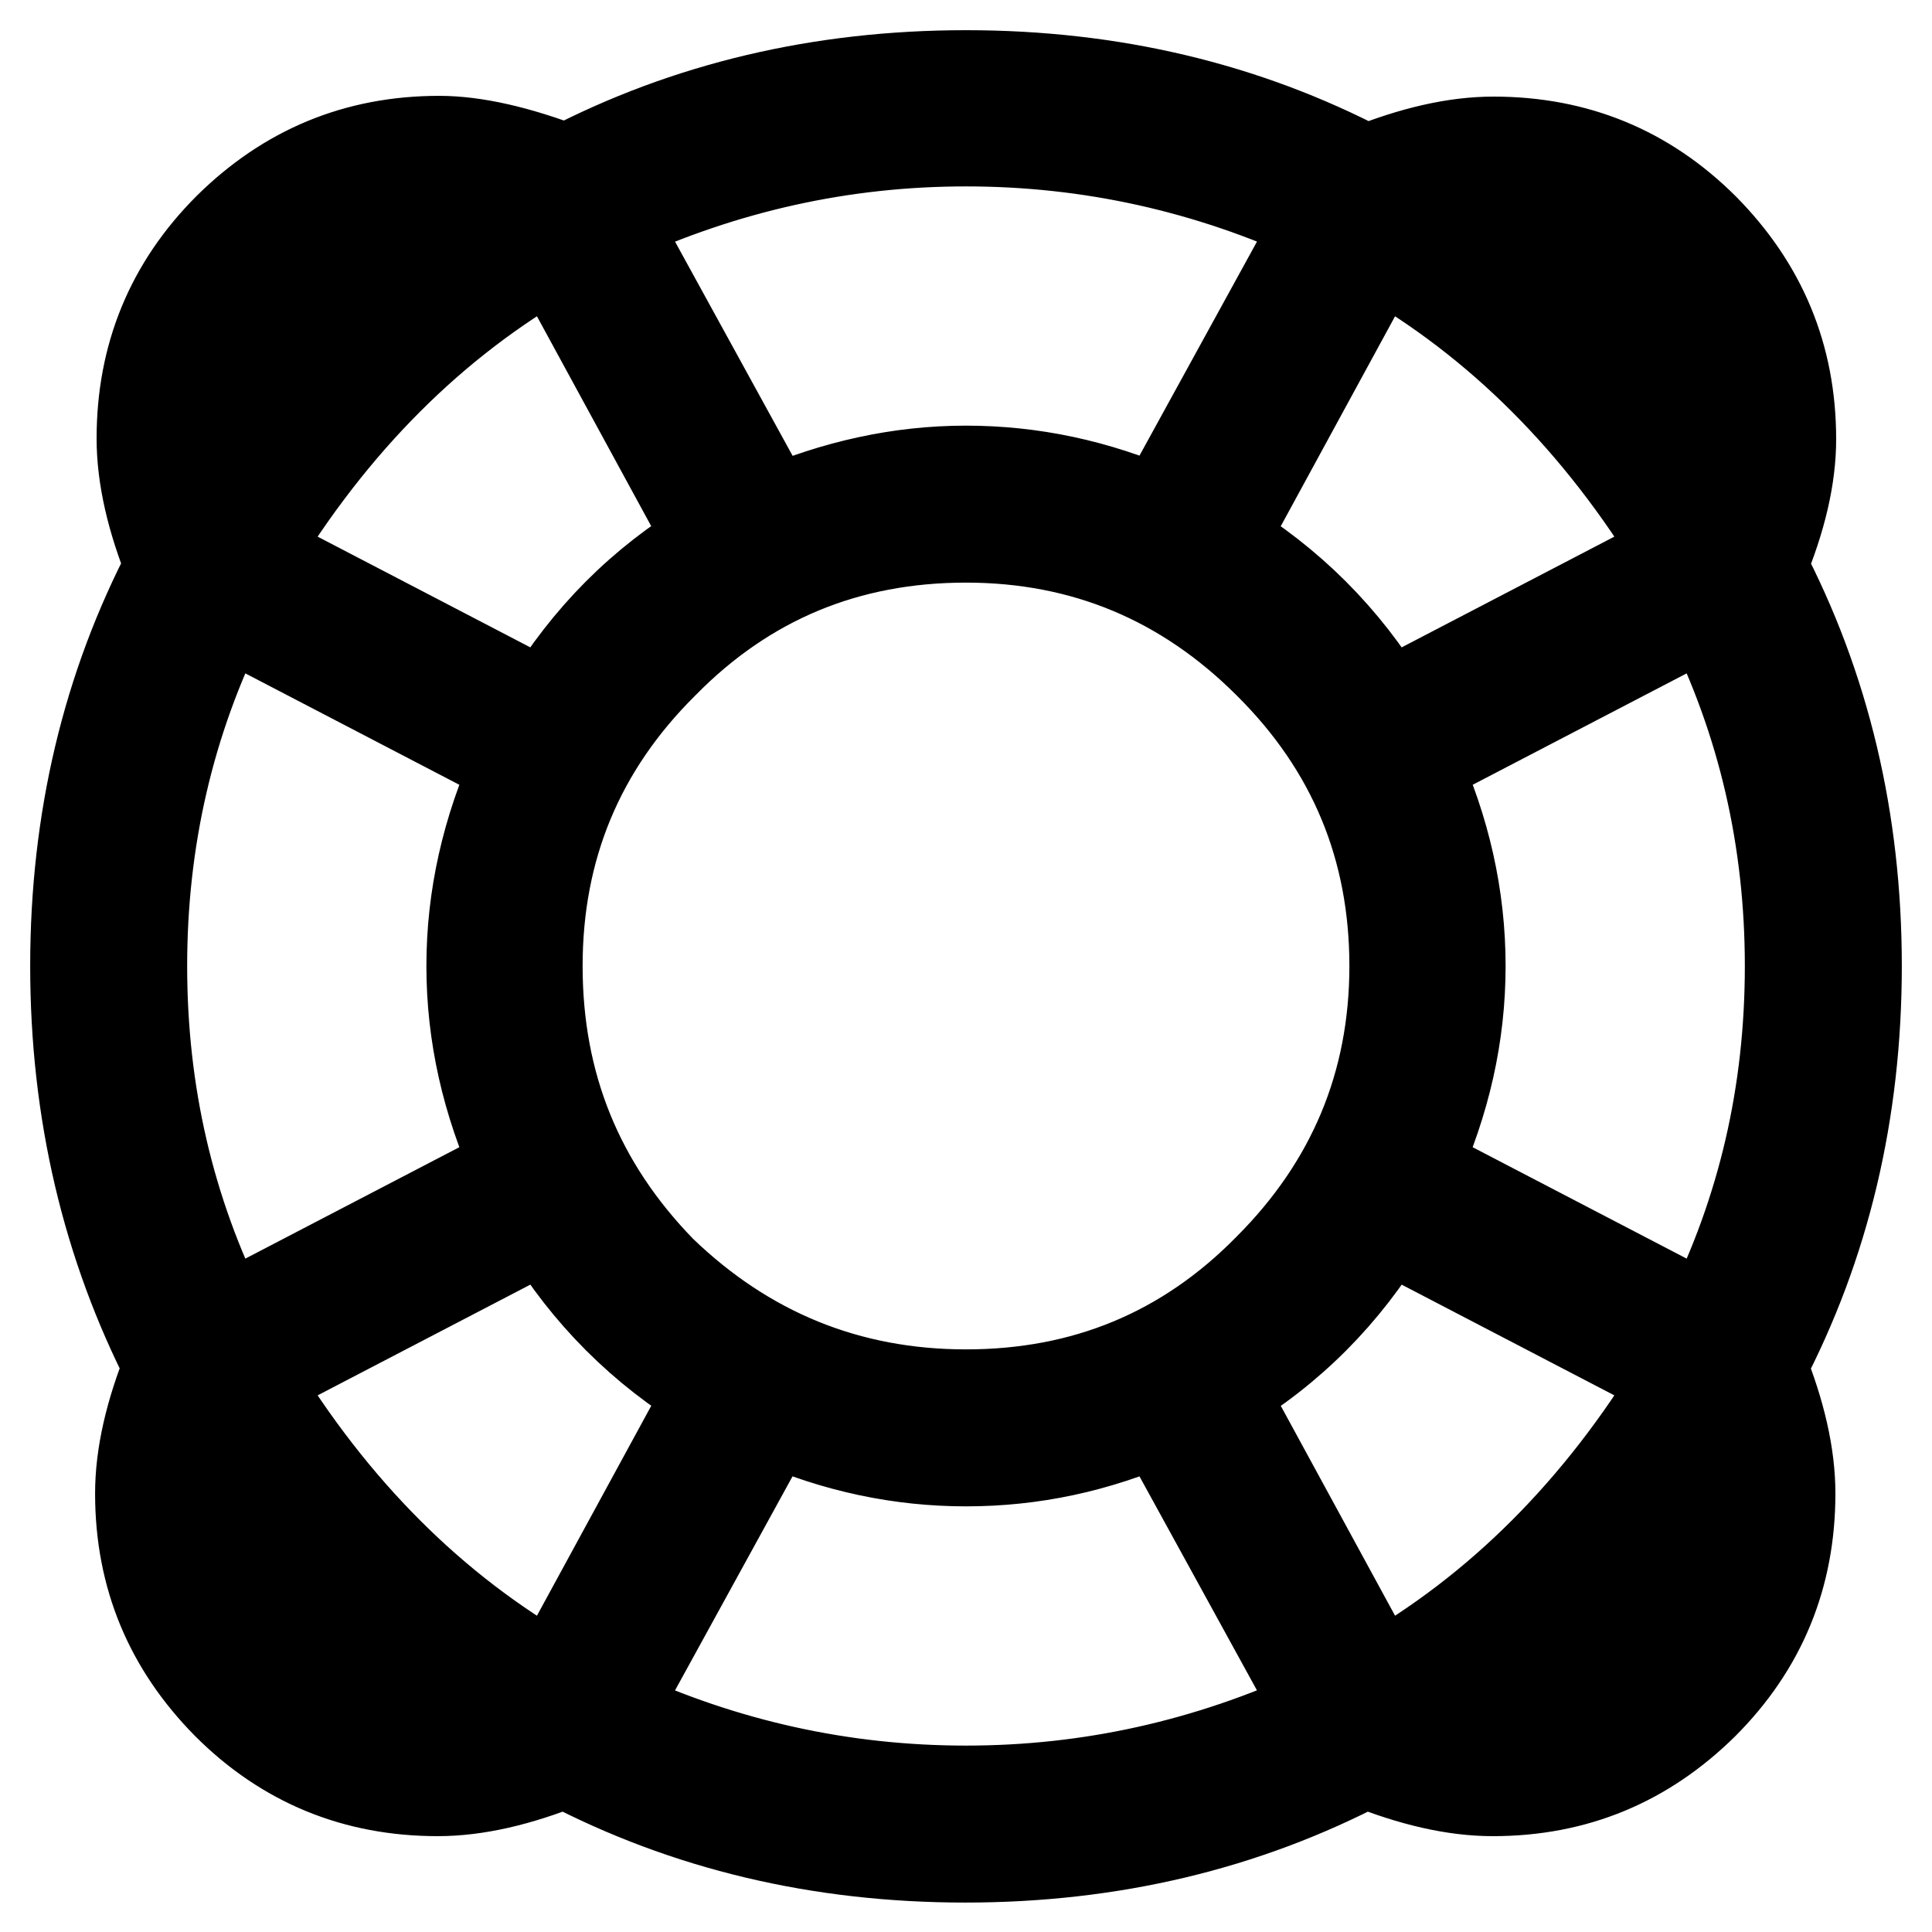 <?xml version="1.0" encoding="utf-8"?>
<!-- Svg Vector Icons : http://www.onlinewebfonts.com/icon -->
<!DOCTYPE svg PUBLIC "-//W3C//DTD SVG 1.1//EN" "http://www.w3.org/Graphics/SVG/1.1/DTD/svg11.dtd">
<svg version="1.1" xmlns="http://www.w3.org/2000/svg" xmlns:xlink="http://www.w3.org/1999/xlink" x="0px" y="0px" viewBox="0 0 256 256" enable-background="new 0 0 256 256" xml:space="preserve">
<g> <path stroke-width="12" fill-opacity="0" stroke="#000000"  d="M233.4,75c8.4,16,12.6,33.7,12.6,53c0,19.3-4.2,37-12.6,53c2.5,6.2,3.8,11.8,3.8,16.9 c0,10.9-3.8,20.2-11.5,27.9c-7.7,7.6-16.9,11.5-27.9,11.5c-5.1,0-10.7-1.3-16.9-3.8c-16,8.4-33.7,12.6-53,12.6 c-19.3,0-37-4.2-53-12.6c-6.2,2.5-11.8,3.8-16.9,3.8c-10.9,0-20.2-3.8-27.9-11.5c-7.6-7.7-11.5-16.9-11.5-27.9 c0-5.1,1.3-10.7,3.8-16.9C14.2,165,10,147.3,10,128c0-19.3,4.2-37,12.6-53c-2.5-6.2-3.8-11.8-3.8-16.9c0-10.9,3.8-20.2,11.5-27.9 c7.7-7.6,16.9-11.5,27.9-11.5c4.7,0,10.4,1.3,16.9,3.8C91,14.2,108.7,10,128,10c19.3,0,37,4.2,53,12.6c6.2-2.5,11.8-3.8,16.9-3.8 c10.9,0,20.2,3.8,27.9,11.5c7.6,7.7,11.5,16.9,11.5,27.9C237.3,63.2,236,68.8,233.4,75z M29.7,81c-7.3,14.6-10.9,30.3-10.9,47 c0,16.8,3.6,32.4,10.9,47l38.8-20.2c-4-8.8-6-17.7-6-26.8c0-9.1,2-18,6-26.8L29.7,81z M27.5,58.1c0,0.7,0.1,1.9,0.3,3.5 c0.2,1.6,0.3,2.8,0.3,3.6C37.9,50.2,50.3,37.9,65.2,28c-0.7,0-1.9-0.1-3.6-0.3c-1.6-0.2-2.8-0.3-3.5-0.3c-8.4,0-15.6,3-21.6,9 C30.5,42.5,27.5,49.7,27.5,58.1z M58.1,228.5c3.3,0,5.6-0.2,7.1-0.5c-14.9-9.8-27.3-22.2-37.1-37.1c0,0.7-0.1,1.9-0.3,3.5 c-0.2,1.7-0.3,2.8-0.3,3.6c0,8.4,3,15.6,9,21.6C42.5,225.5,49.7,228.5,58.1,228.5z M73.4,33.5c-16,9.1-29.3,22.4-39.9,39.9 l38.8,20.2c5.5-9.1,12.7-16.4,21.9-21.9L73.4,33.5z M33.5,182.6c10.6,17.5,23.9,30.8,39.9,39.9l20.8-38.2 c-9.1-5.5-16.4-12.8-21.9-21.9L33.5,182.6z M87.6,168.4c11.3,10.9,24.8,16.4,40.4,16.4c15.7,0,29.1-5.5,40.1-16.7 c11.1-11.1,16.7-24.5,16.7-40.1c0-15.6-5.5-29-16.7-40.1c-11.1-11.1-24.5-16.7-40.1-16.7c-15.7,0-29.1,5.5-40.1,16.7 C76.7,99,71.2,112.4,71.2,128C71.2,143.7,76.6,157.1,87.6,168.4z M175,29.1c-14.9-6.9-30.6-10.4-47-10.4c-16.4,0-32,3.5-47,10.4 l21.3,38.8c8.4-3.6,16.9-5.5,25.7-5.5c8.7,0,17.3,1.8,25.7,5.5L175,29.1z M81,226.9c14.9,6.9,30.6,10.4,47,10.4 c16.4,0,32-3.5,47-10.4l-21.3-38.8c-8.4,3.7-16.9,5.5-25.7,5.5c-8.7,0-17.3-1.8-25.7-5.5L81,226.9z M222.5,73.4 c-10.6-17.5-23.9-30.8-39.9-39.9l-20.8,38.2c9.1,5.5,16.4,12.8,21.9,21.9L222.5,73.4z M182.6,222.5c16-9.1,29.3-22.4,39.9-39.9 l-38.8-20.2c-5.5,9.1-12.7,16.4-21.9,21.9L182.6,222.5z M226.3,175c7.3-14.6,10.9-30.2,10.9-47c0-16.7-3.6-32.4-10.9-47l-38.8,20.2 c4,8.7,6,17.7,6,26.8c0,9.1-2,18-6,26.8L226.3,175z M197.9,27.5c-0.7,0-1.9,0.1-3.6,0.3c-1.6,0.2-2.8,0.3-3.5,0.3 c14.9,9.8,27.3,22.2,37.1,37.1c0-0.7,0.1-1.9,0.3-3.6c0.2-1.6,0.3-2.8,0.3-3.5c0-8.4-3-15.6-9-21.6 C213.5,30.5,206.3,27.5,197.9,27.5z M228.5,197.9c0-3.3-0.2-5.6-0.5-7.1c-9.8,14.9-22.2,27.3-37.1,37.1c0.7,0,1.9,0.1,3.5,0.3 c1.6,0.2,2.8,0.3,3.6,0.3c8.4,0,15.6-3,21.6-9C225.5,213.5,228.5,206.3,228.5,197.9z"/></g>
</svg>